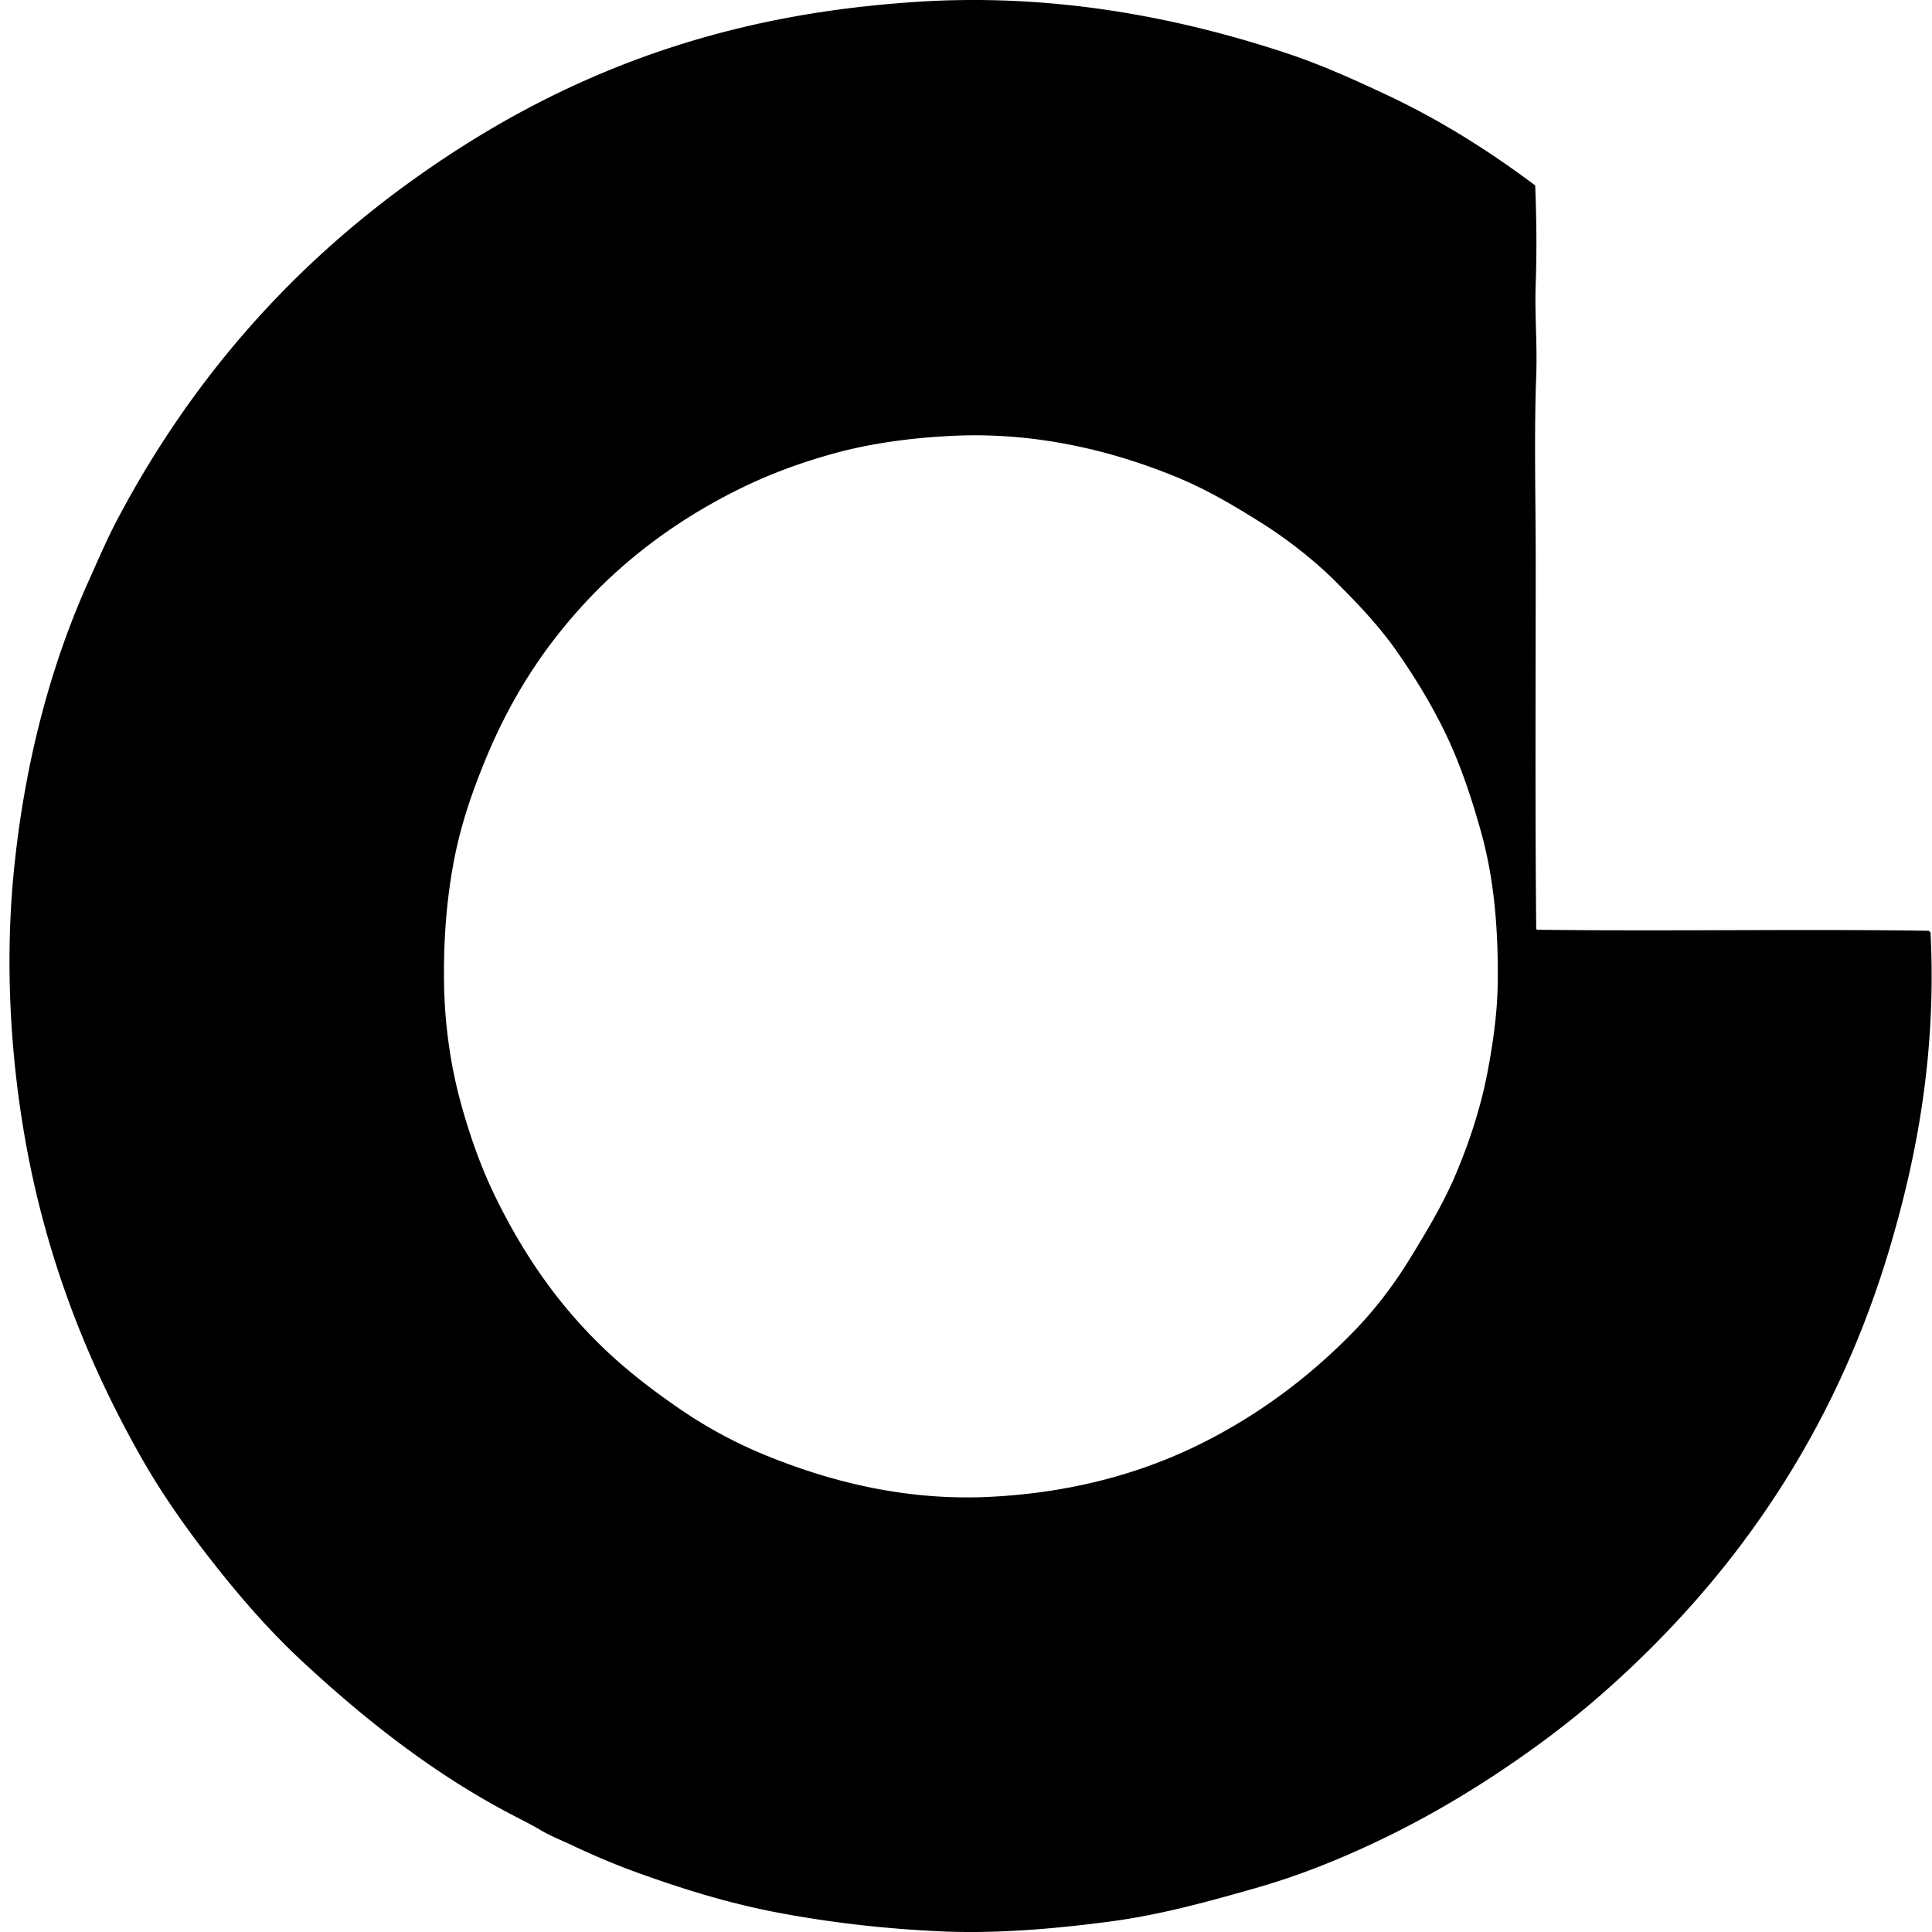 <svg xmlns="http://www.w3.org/2000/svg" width="200" height="200" fill="none" viewBox="0 0 200 200">
  <path fill="#000" fill-rule="evenodd" d="M159.03 96.137c.012.045.056.055.056.109 13.339.176 27.322-.09 40.598.11.053.056.107.11.163.164.634 12.51-1.426 23.352-4.31 32.958-5.755 19.163-16.186 33.945-29.467 45.672-3.33 2.942-6.879 5.613-10.64 8.132-3.742 2.505-7.746 4.85-11.896 6.875-4.134 2.016-8.706 3.919-13.533 5.292-4.858 1.383-9.872 2.789-15.278 3.493-5.721.746-11.687 1.262-17.571.982-5.832-.277-11.436-.938-16.806-1.964-5.15-.984-10.022-2.529-14.625-4.201-2.28-.828-4.472-1.779-6.601-2.783-1.084-.51-2.154-.925-3.166-1.528-.987-.588-2.038-1.103-3.056-1.636-8.182-4.295-15.254-9.925-21.663-15.88-3.228-3-6.174-6.365-8.947-9.876-2.755-3.484-5.392-7.176-7.64-11.132-4.556-8.018-8.341-16.884-10.749-26.792-2.471-10.167-3.63-22.322-2.455-34.05C2.56 78.905 5.259 68.857 9.137 60.234c.994-2.212 1.913-4.379 3-6.439 7.542-14.285 17.753-25.954 30.56-35.141C53.676 10.773 66.34 4.597 82.092 1.736 86.098 1.01 90.22.511 94.642.208c14.542-.992 27.626 1.687 38.525 5.293 3.709 1.228 7.103 2.784 10.477 4.365 5.443 2.553 10.644 5.843 15.278 9.332.124 3.028.184 6.697.055 10.149-.117 3.136.172 6.336.054 9.495-.236 6.35-.054 12.838-.054 19.261-.001 12.913-.071 25.817.053 38.034ZM86.62 46.862c-3.67.99-6.962 2.225-9.985 3.71-6.156 3.027-11.477 6.933-15.824 11.569-4.476 4.774-7.952 10.107-10.641 16.698-1.326 3.248-2.495 6.6-3.219 10.476-.721 3.86-1.05 8.03-.982 12.496.065 4.253.669 8.377 1.637 12.004.968 3.621 2.185 7.022 3.655 10.039 3.027 6.213 6.734 11.467 11.459 15.934 2.321 2.194 4.907 4.181 7.64 6.057a47.378 47.378 0 0 0 8.894 4.803c6.347 2.589 14.172 4.726 23.082 4.31 8.403-.393 15.728-2.405 21.881-5.457 6.155-3.053 11.344-6.99 15.824-11.569 2.242-2.291 4.215-4.861 5.948-7.693 1.727-2.823 3.47-5.7 4.802-8.895 1.348-3.237 2.515-6.742 3.219-10.477.543-2.885 1.003-6.029 1.037-9.222.059-5.632-.404-10.72-1.692-15.387-1.003-3.63-2.176-7.1-3.602-10.095-1.503-3.157-3.265-6.013-5.074-8.62-1.843-2.657-4.025-4.955-6.384-7.312-2.182-2.182-4.98-4.38-7.639-6.057-2.814-1.775-5.698-3.49-8.895-4.802-6.257-2.57-14.219-4.68-23.135-4.256-4.234.202-8.328.757-12.006 1.746Z" clip-rule="evenodd"/>
</svg>

